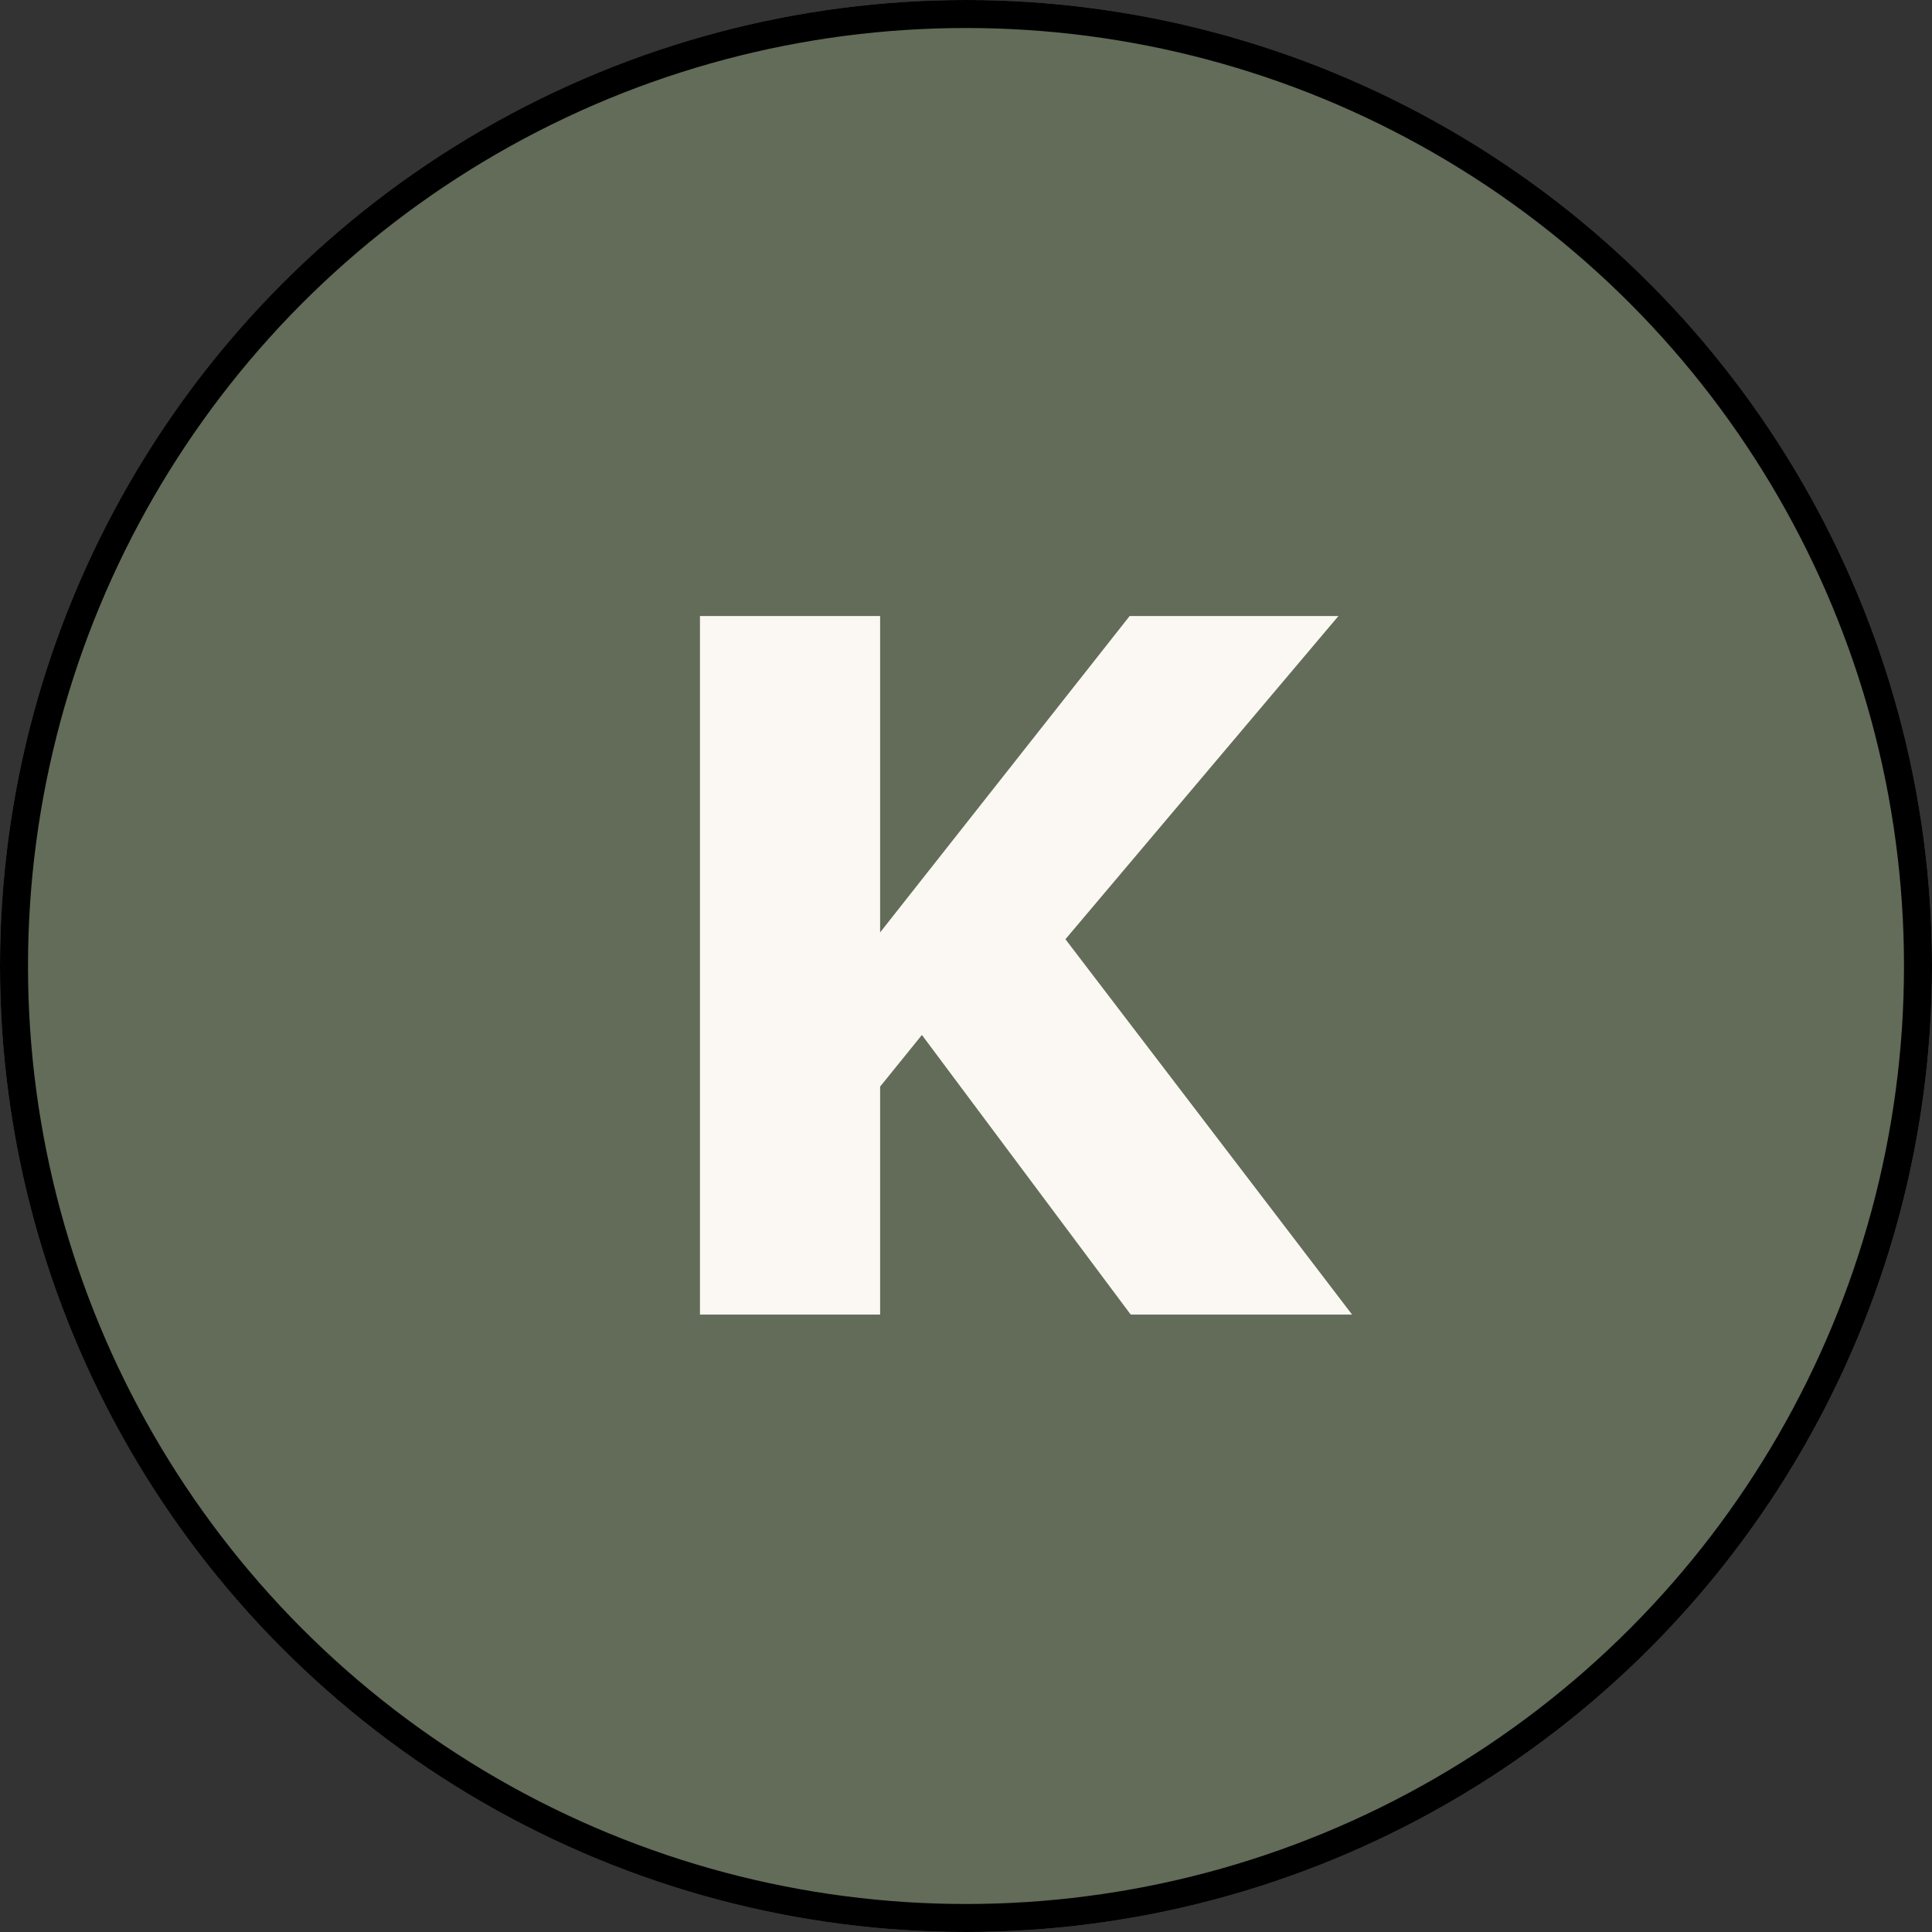 <svg xmlns="http://www.w3.org/2000/svg" width="69" height="69" viewBox="0 0 69 69"><rect x="0" y="0" width="69" height="69" fill="#333333" stroke="none"/><g id="Group_2628" data-name="Group 2628" transform="translate(-364 -3015)"><g id="Happy_People" data-name="Happy People" transform="translate(364 3015)" fill="#626c59" stroke="#000" stroke-width="1"><circle cx="34.5" cy="34.5" r="34.5" stroke="none"></circle><circle cx="34.5" cy="34.5" r="34" fill="none"></circle></g><path id="Path_30772" data-name="Path 30772" d="M334.763,31.5h-7.906L319.4,21.514l-1.492,1.844V31.5h-6.434V6.551h6.434v11.3l8.912-11.3h7.457l-9.751,11.544Z" transform="translate(77.525 3030.449)" fill="#fbf7f3"></path></g></svg>